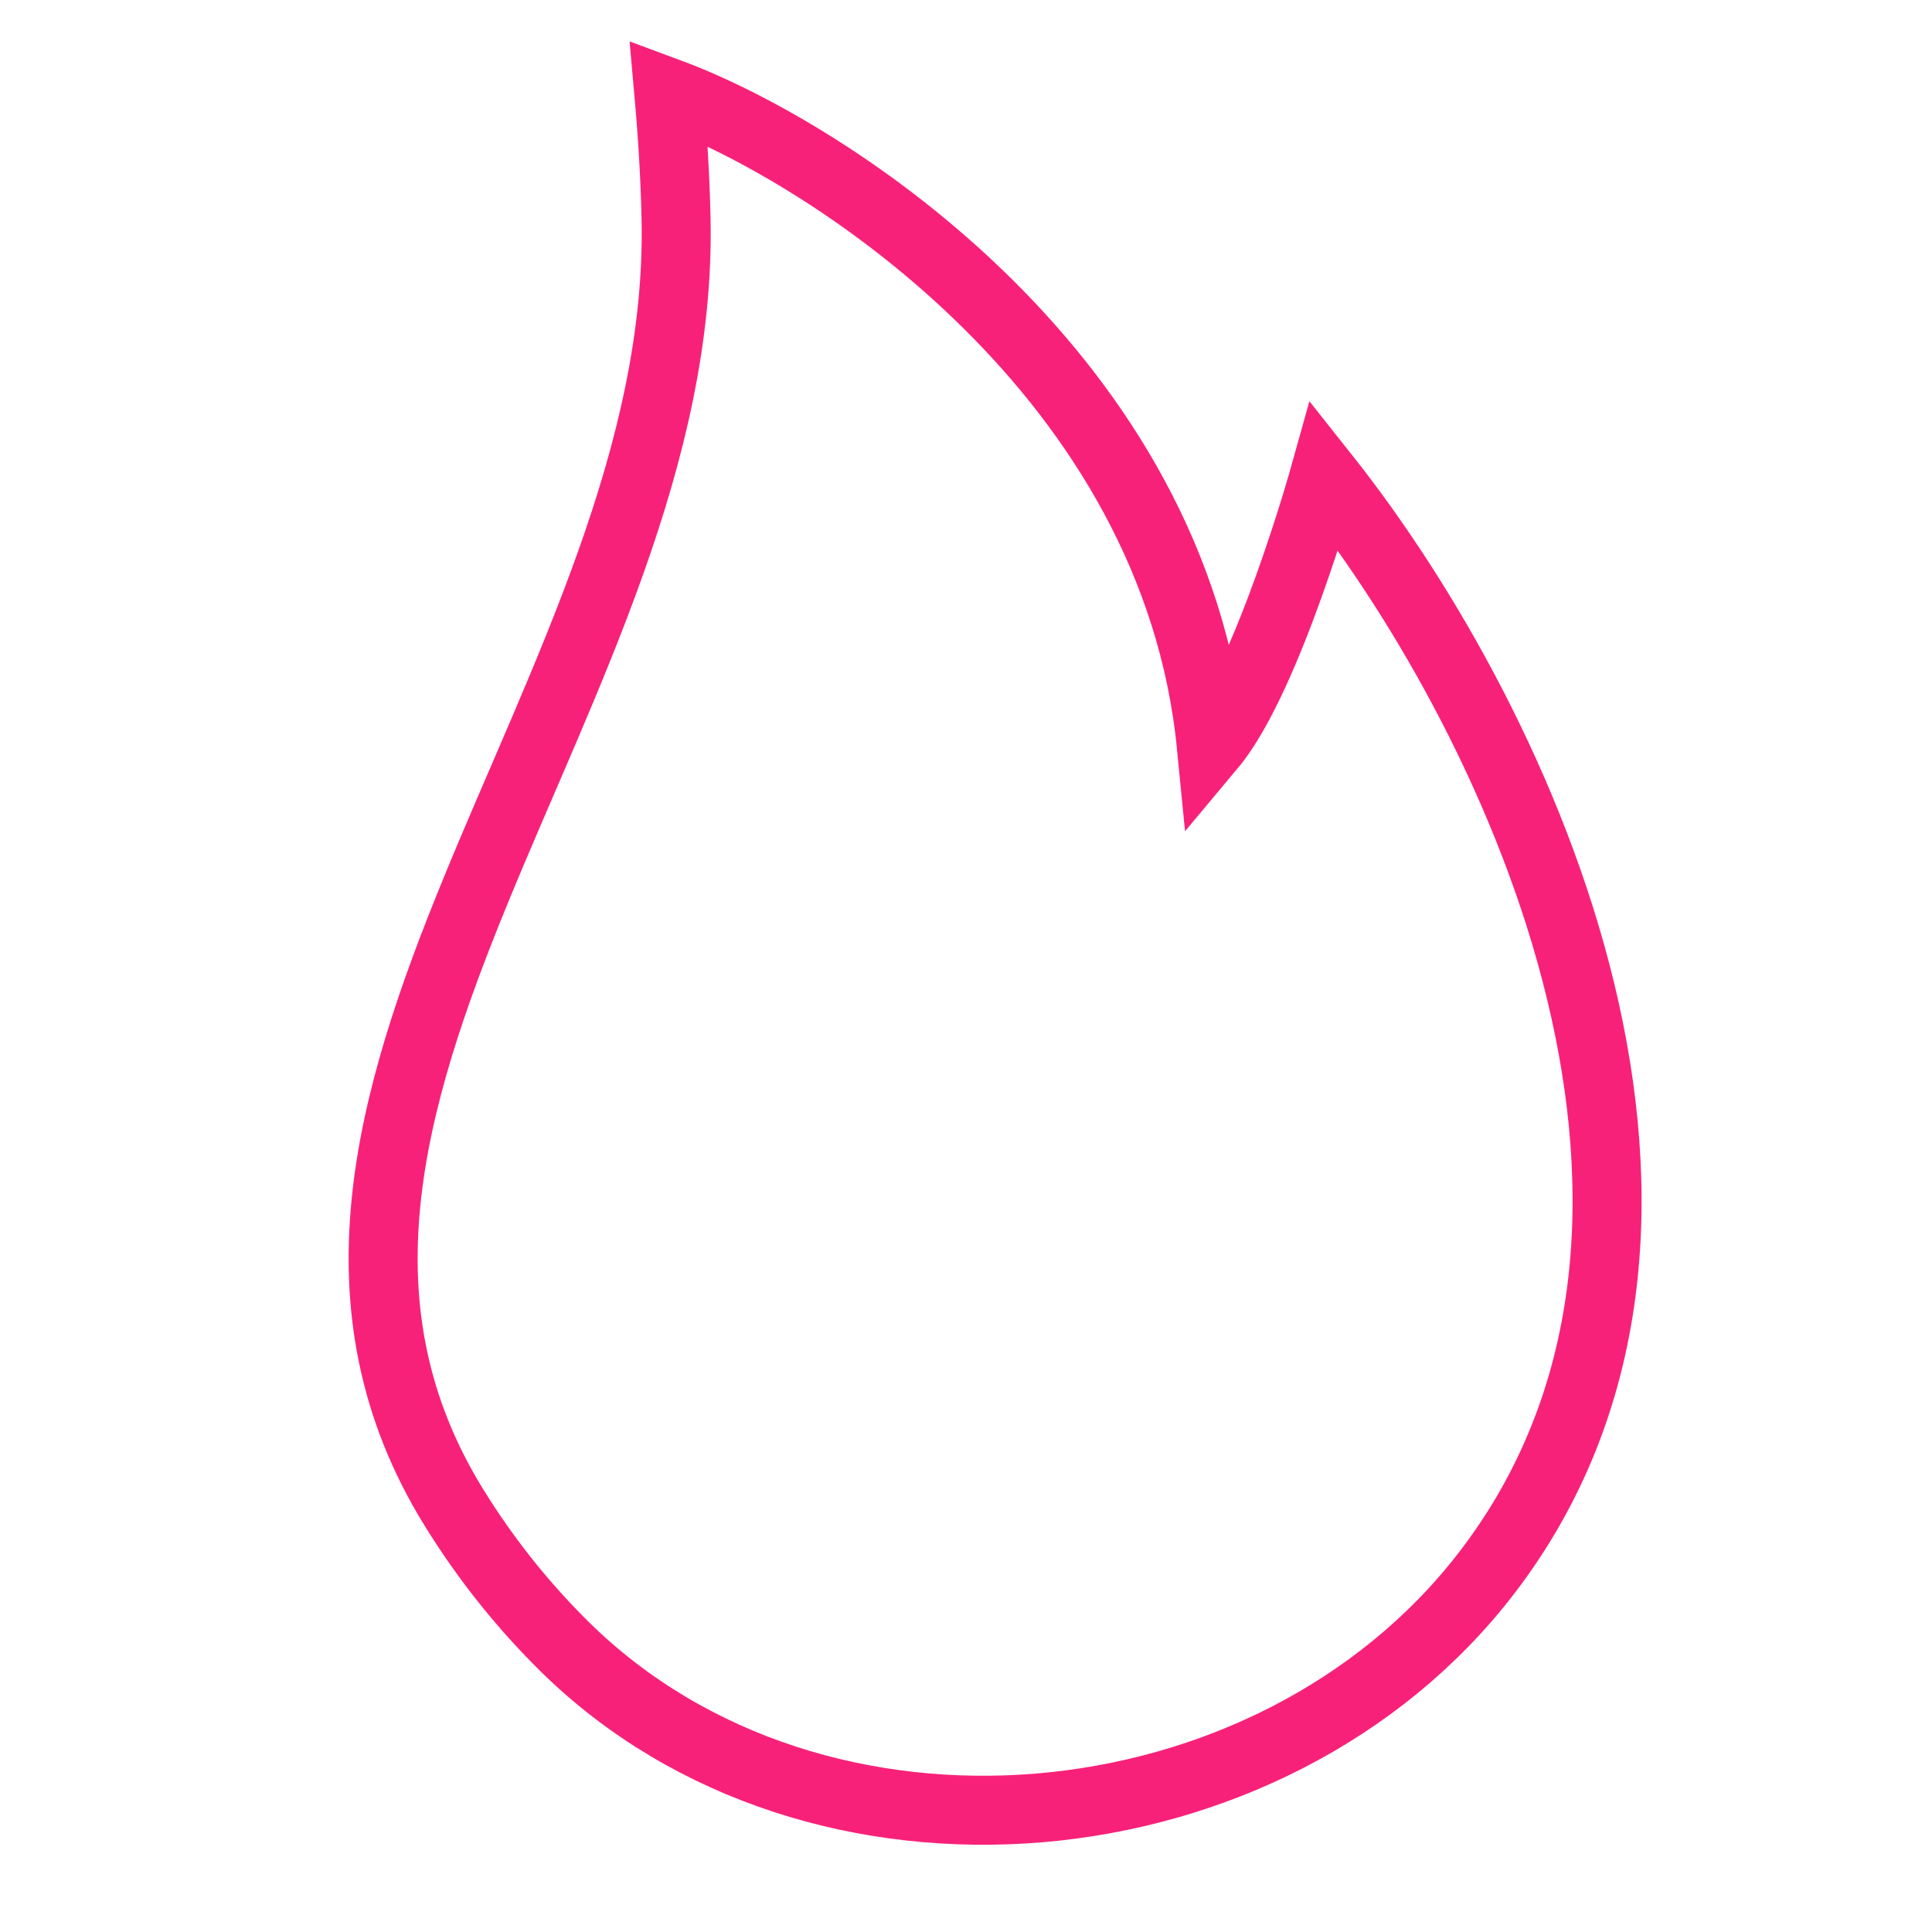 <svg width="28" height="28" viewBox="0 0 28 28" fill="none" xmlns="http://www.w3.org/2000/svg">
<path d="M17.556 10.812C17.032 5.457 12.041 2.214 9.693 1.344C9.752 2.003 9.786 2.613 9.798 3.178C9.94 9.98 3.006 16.05 6.575 21.842C7.051 22.614 7.597 23.286 8.184 23.865C11.831 27.46 18.423 26.857 21.545 22.797C25.369 17.823 22.143 10.608 19.195 6.894C19.195 6.894 18.376 9.832 17.556 10.812Z" stroke="#F82179"/>
</svg>
